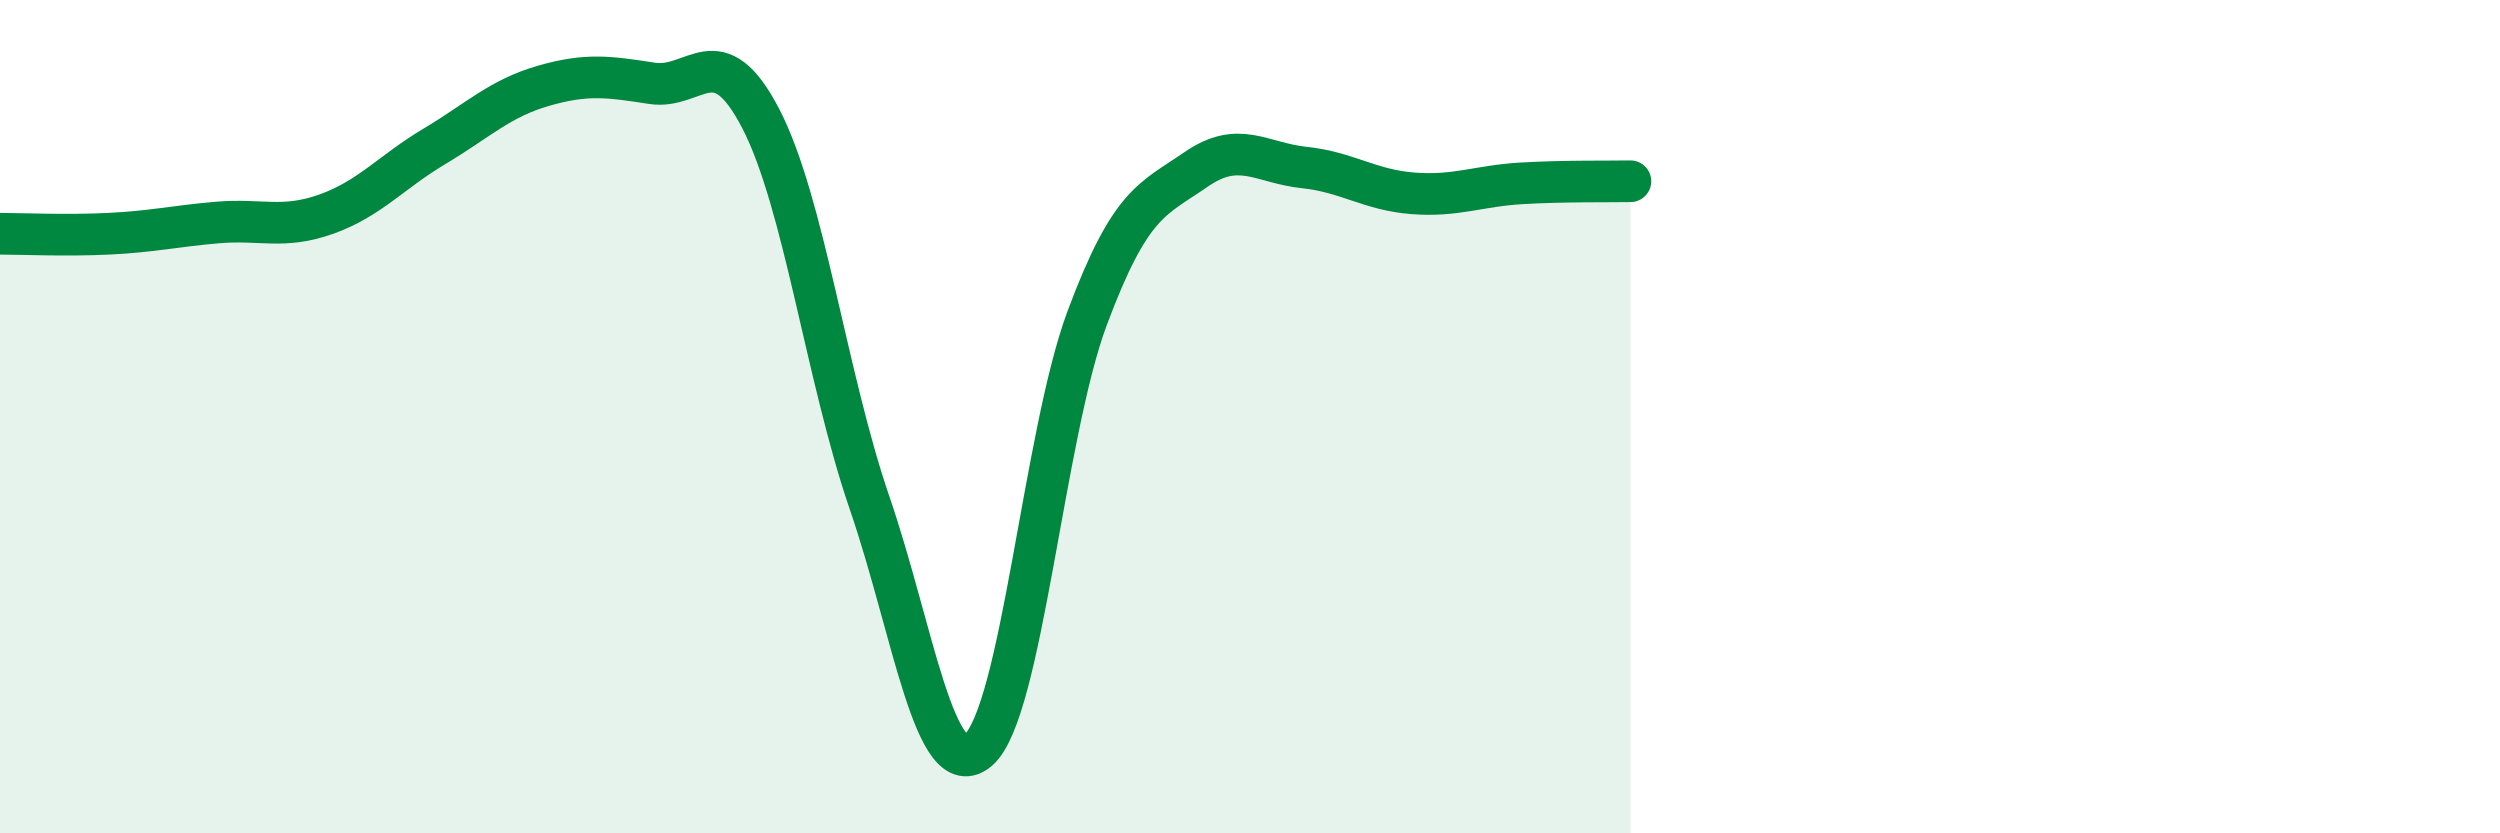 
    <svg width="60" height="20" viewBox="0 0 60 20" xmlns="http://www.w3.org/2000/svg">
      <path
        d="M 0,5.61 C 0.52,5.61 1.57,5.66 2.61,5.61 C 3.65,5.56 4.18,5.43 5.22,5.34 C 6.26,5.25 6.79,5.51 7.83,5.14 C 8.87,4.77 9.39,4.13 10.43,3.51 C 11.47,2.89 12,2.36 13.04,2.06 C 14.08,1.76 14.61,1.84 15.65,2 C 16.69,2.16 17.22,0.84 18.26,2.85 C 19.3,4.86 19.83,9.04 20.87,12.07 C 21.91,15.1 22.44,18.89 23.48,18 C 24.52,17.11 25.05,10.43 26.09,7.64 C 27.13,4.85 27.66,4.79 28.7,4.07 C 29.74,3.35 30.26,3.91 31.3,4.02 C 32.34,4.13 32.87,4.56 33.91,4.64 C 34.95,4.72 35.48,4.46 36.52,4.4 C 37.56,4.34 38.61,4.36 39.13,4.35L39.13 20L0 20Z"
        fill="#008740"
        opacity="0.1"
        stroke-linecap="round"
        stroke-linejoin="round"
      />
      <path
        d="M 0,5.61 C 0.52,5.61 1.57,5.66 2.61,5.61 C 3.65,5.56 4.18,5.43 5.22,5.34 C 6.26,5.25 6.79,5.51 7.83,5.14 C 8.87,4.77 9.39,4.13 10.43,3.51 C 11.47,2.89 12,2.36 13.04,2.06 C 14.08,1.76 14.61,1.84 15.65,2 C 16.69,2.16 17.22,0.84 18.26,2.85 C 19.3,4.86 19.83,9.04 20.87,12.07 C 21.91,15.1 22.44,18.89 23.48,18 C 24.52,17.11 25.05,10.43 26.09,7.64 C 27.13,4.85 27.66,4.79 28.7,4.07 C 29.74,3.35 30.26,3.91 31.3,4.02 C 32.34,4.13 32.87,4.56 33.91,4.64 C 34.95,4.72 35.48,4.46 36.52,4.4 C 37.56,4.34 38.61,4.36 39.13,4.35"
        stroke="#008740"
        stroke-width="1"
        fill="none"
        stroke-linecap="round"
        stroke-linejoin="round"
      />
    </svg>
  